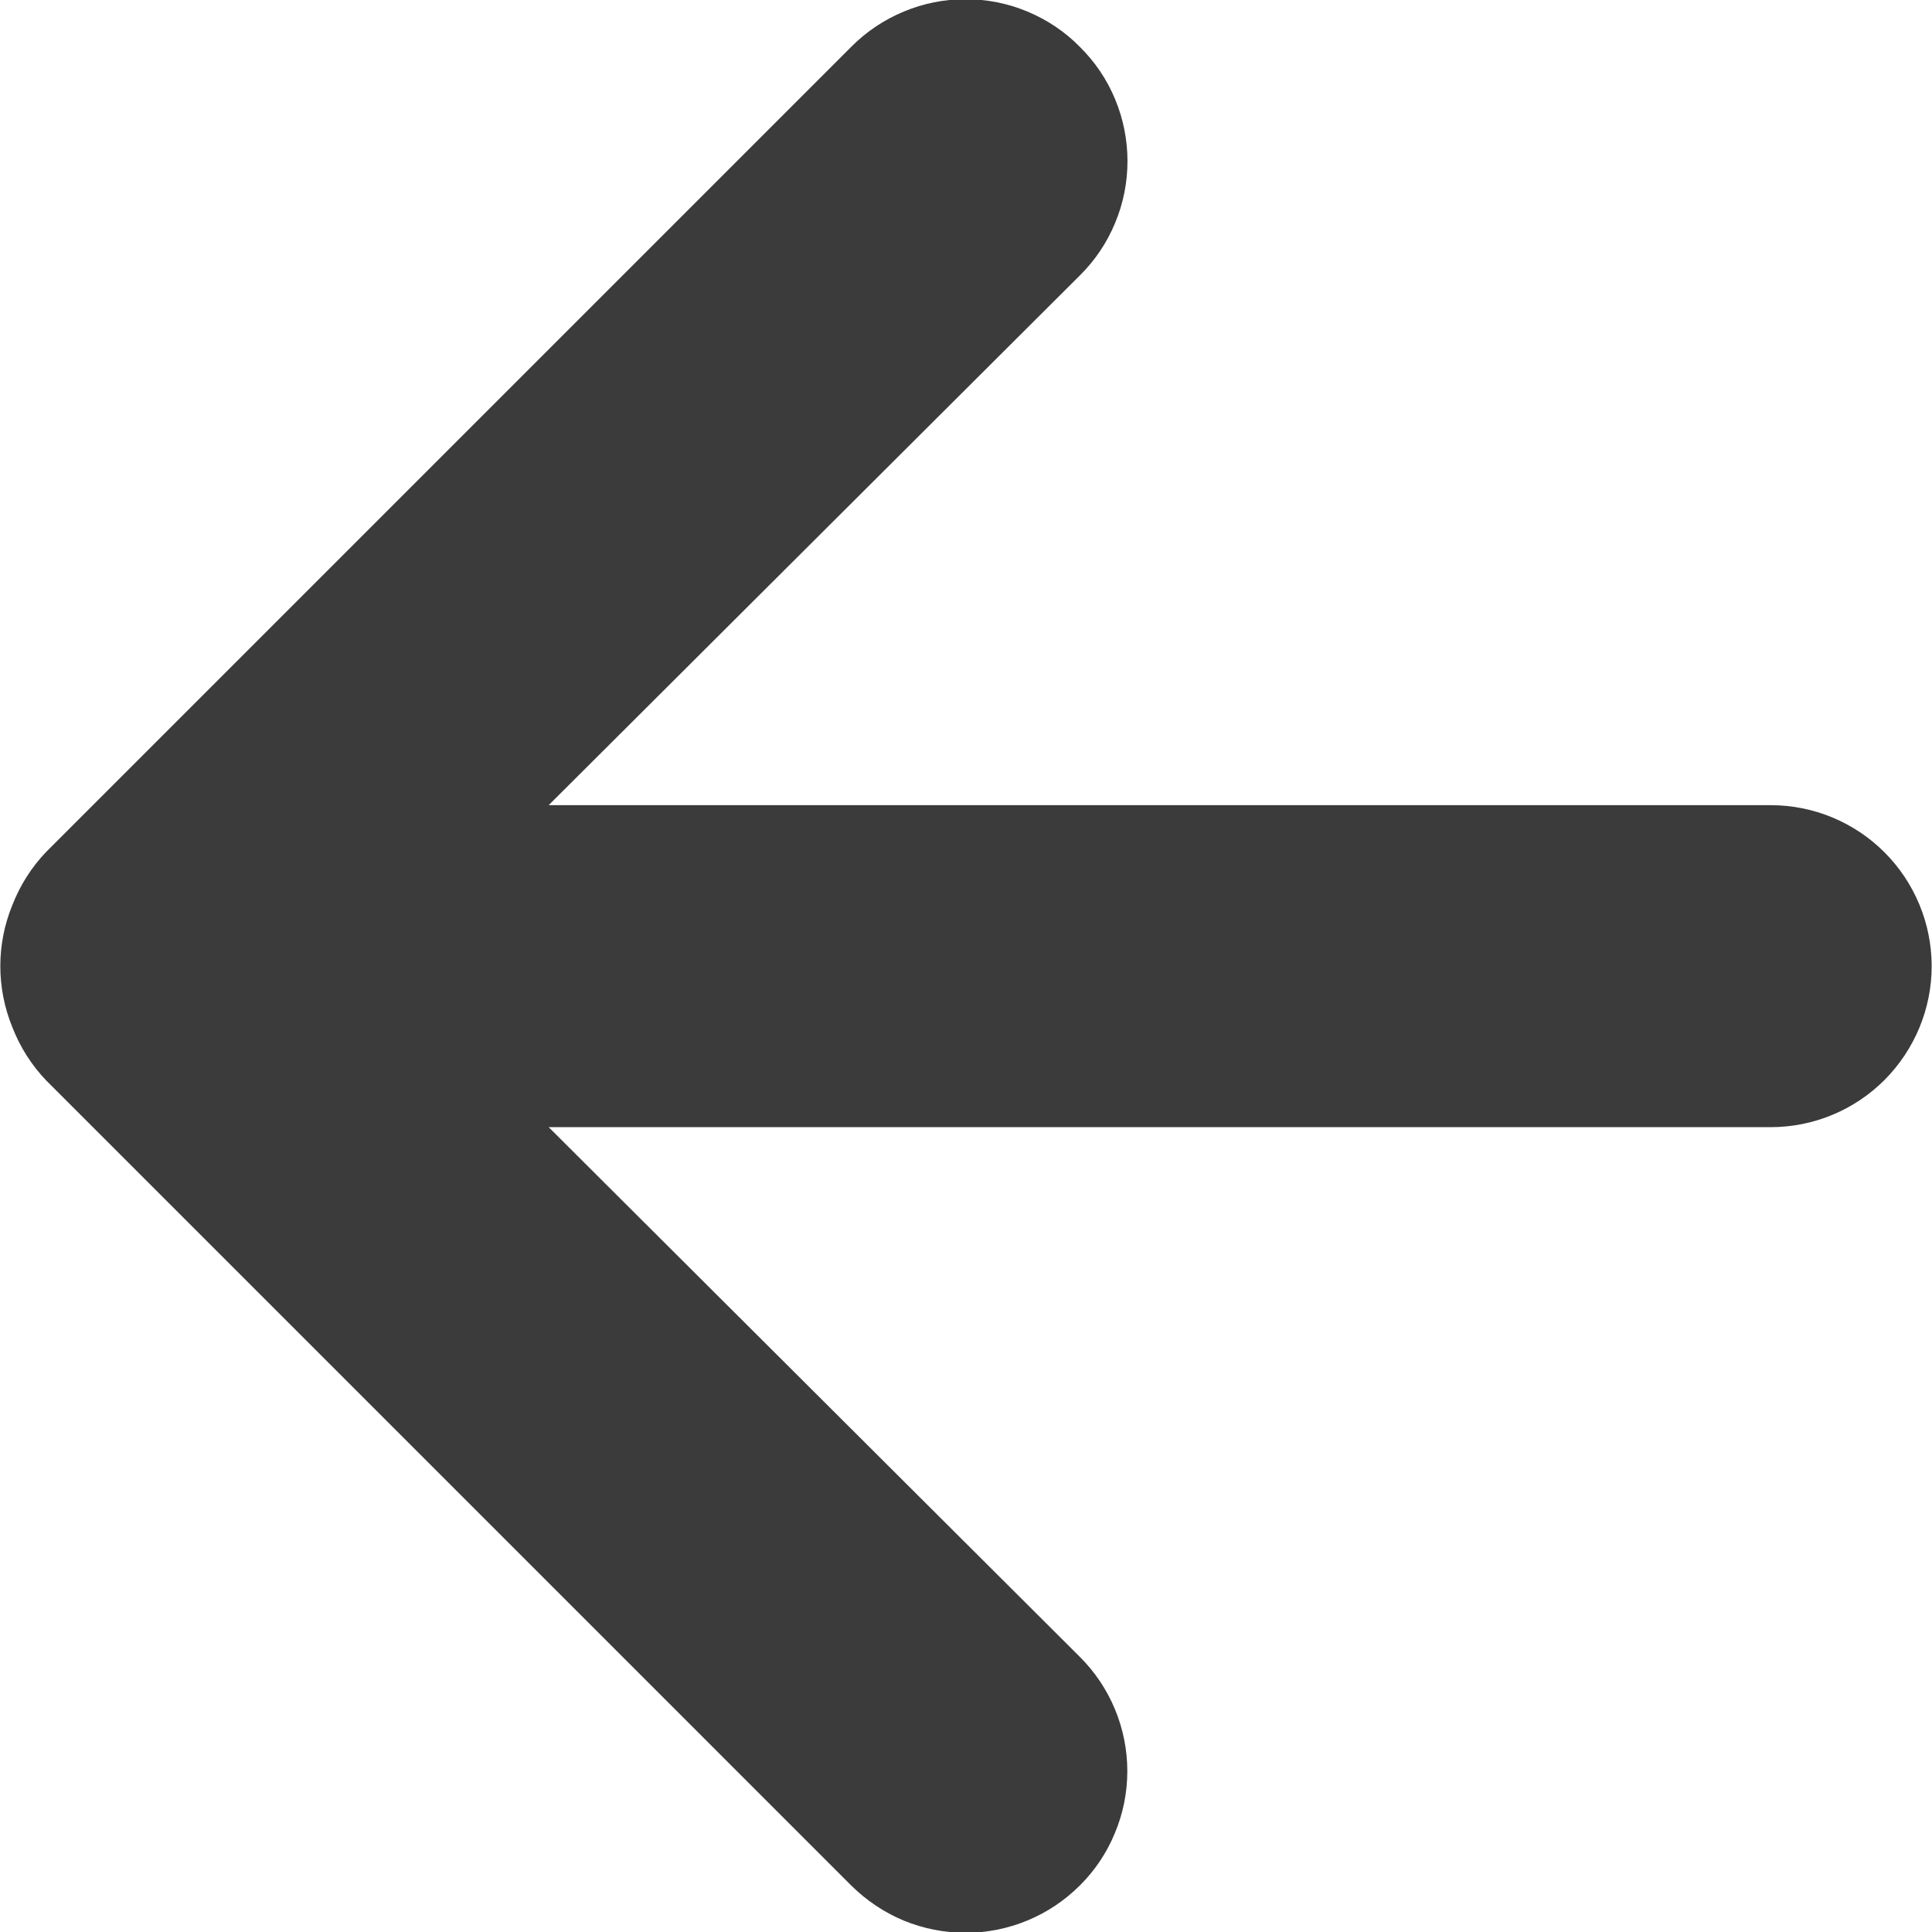 <svg width="12" height="12" viewBox="0 0 12 12" fill="none" xmlns="http://www.w3.org/2000/svg">
<path d="M0.077 6.381C0.125 6.504 0.196 6.616 0.287 6.711L5.287 11.711C5.381 11.804 5.491 11.878 5.613 11.929C5.735 11.979 5.866 12.005 5.997 12.005C6.264 12.005 6.519 11.899 6.707 11.711C6.801 11.618 6.875 11.507 6.925 11.385C6.976 11.263 7.002 11.133 7.002 11.001C7.002 10.735 6.896 10.479 6.707 10.291L3.408 7.001L10.998 7.001C11.263 7.001 11.517 6.896 11.705 6.708C11.892 6.52 11.998 6.266 11.998 6.001C11.998 5.736 11.892 5.481 11.705 5.294C11.517 5.106 11.263 5.001 10.998 5.001L3.408 5.001L6.707 1.711C6.801 1.618 6.876 1.507 6.926 1.385C6.977 1.264 7.003 1.133 7.003 1.001C7.003 0.869 6.977 0.738 6.926 0.616C6.876 0.494 6.801 0.384 6.707 0.291C6.615 0.197 6.504 0.123 6.382 0.072C6.26 0.021 6.13 -0.005 5.997 -0.005C5.865 -0.005 5.735 0.021 5.613 0.072C5.491 0.123 5.38 0.197 5.287 0.291L0.287 5.291C0.196 5.386 0.125 5.498 0.077 5.621C-0.023 5.864 -0.023 6.137 0.077 6.381Z" fill="#3B3B3B"/>
</svg>
